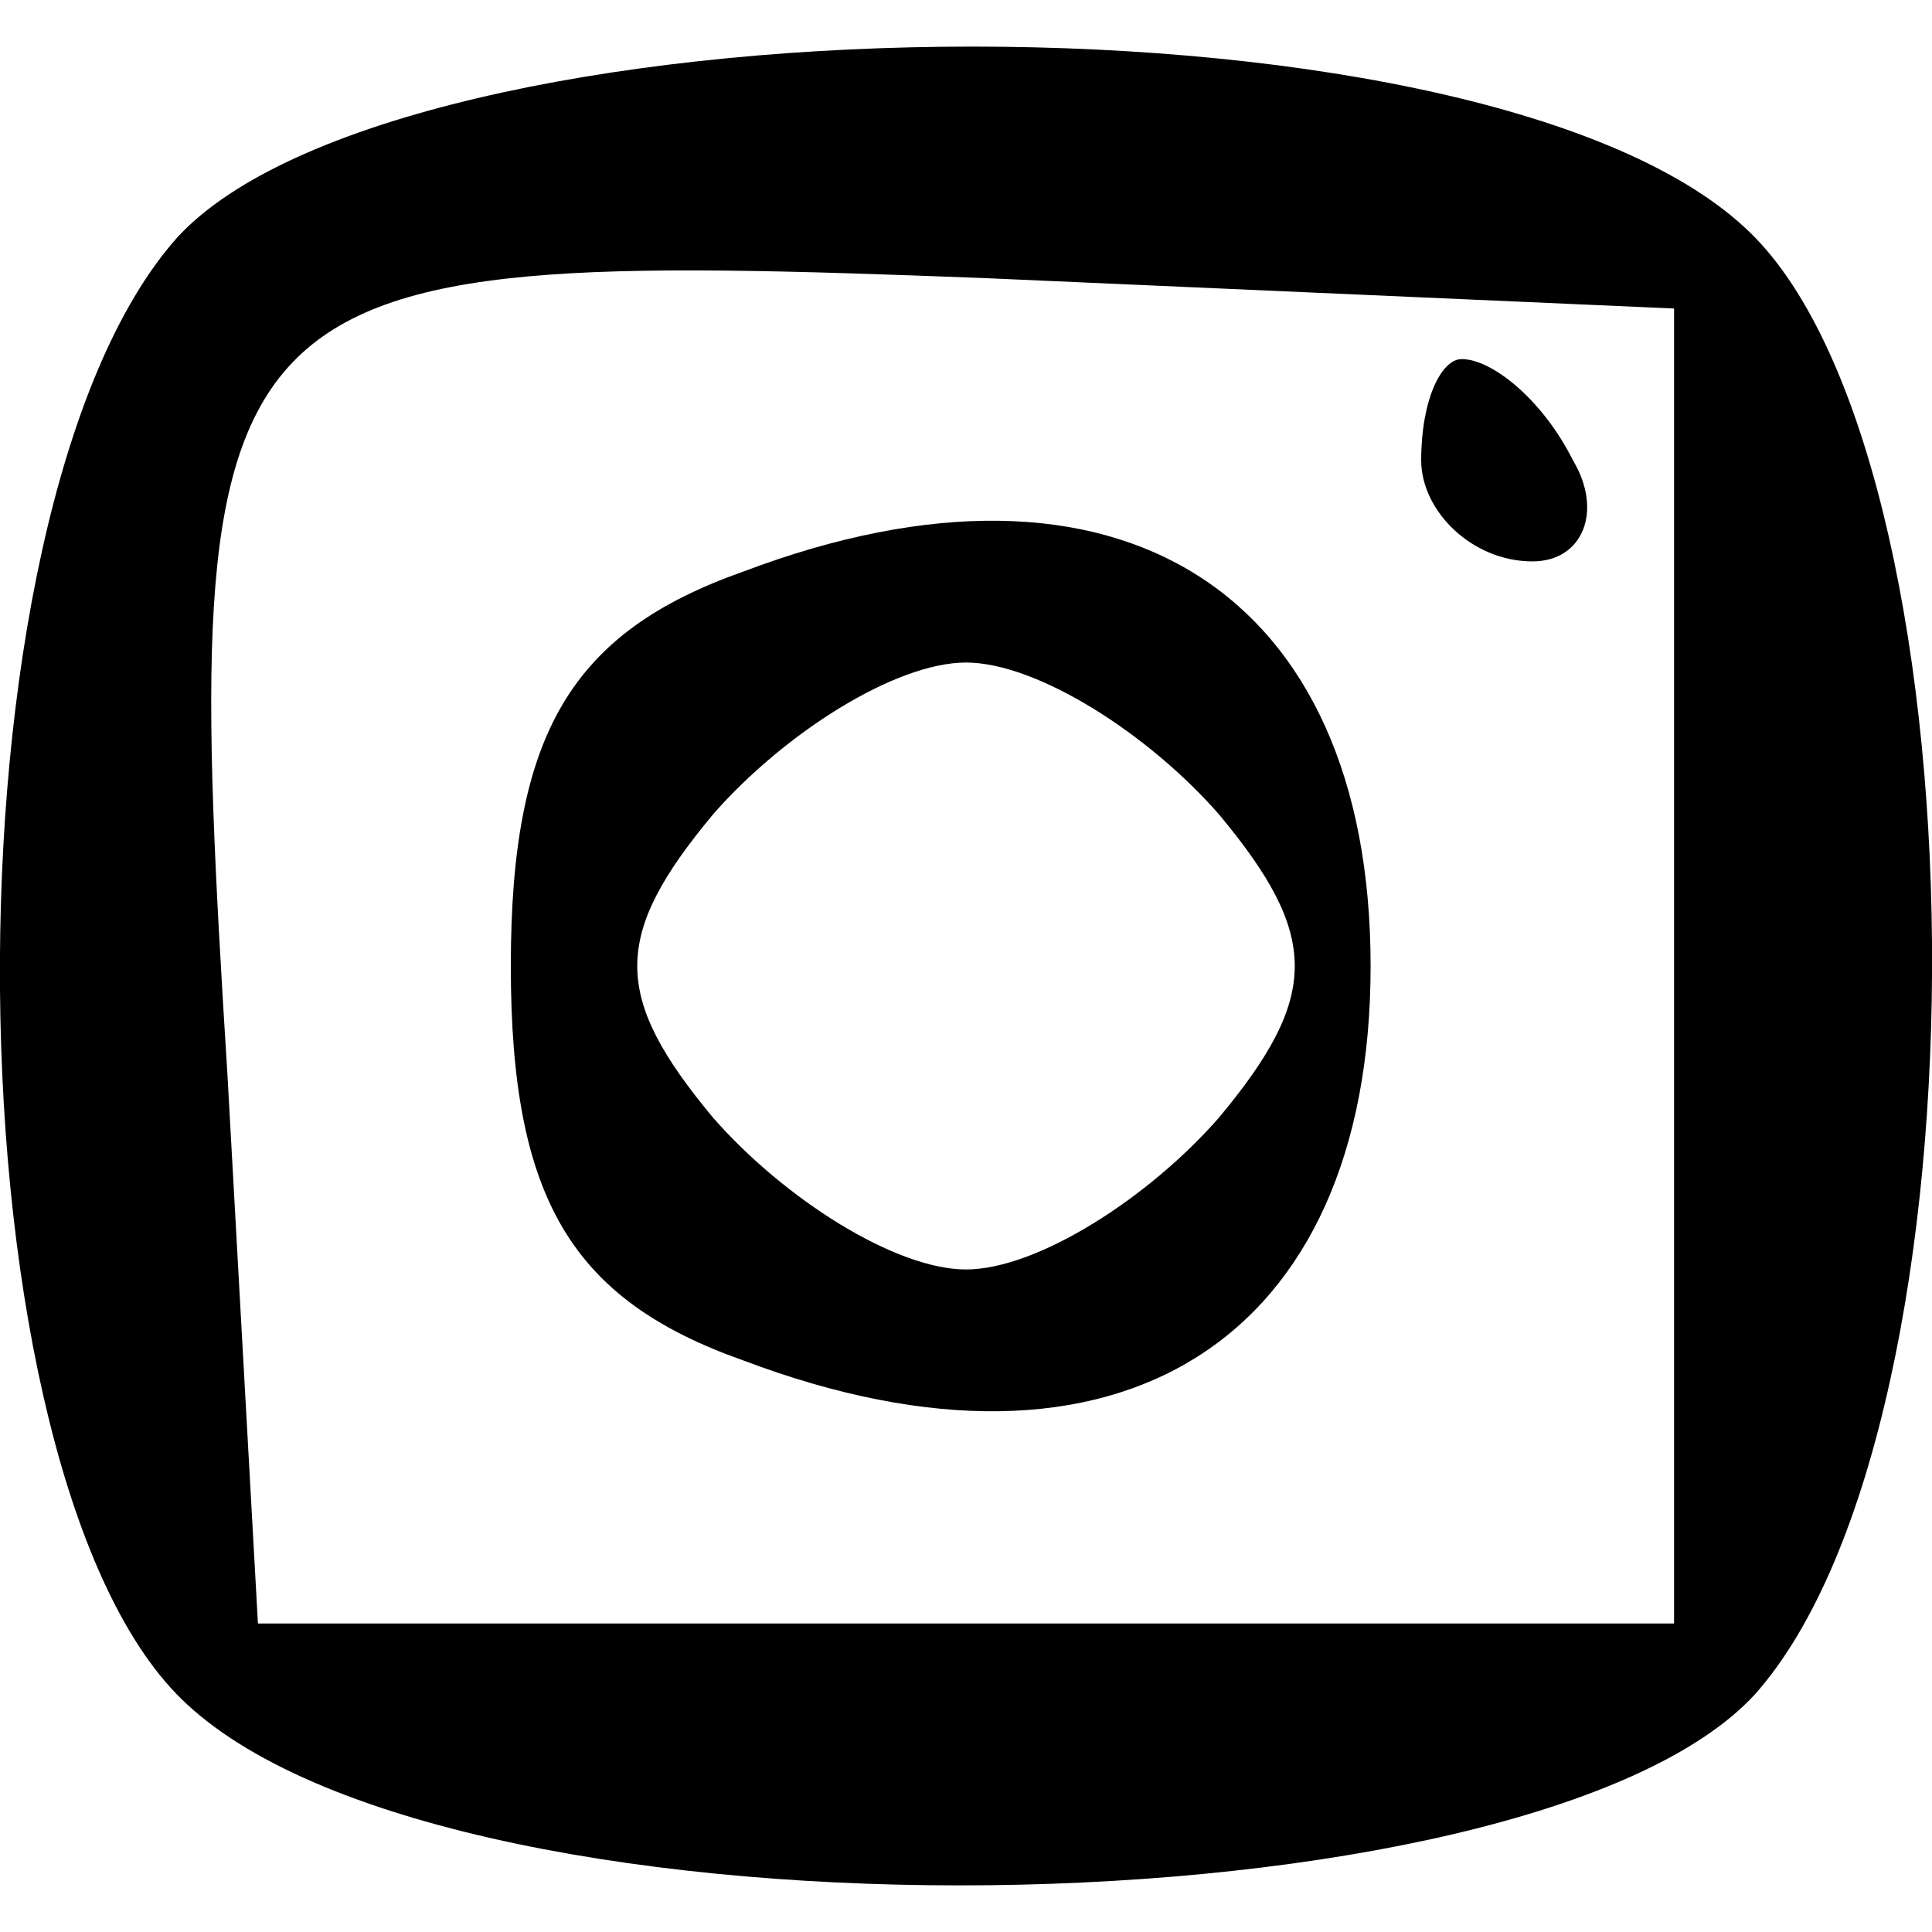 <svg xmlns="http://www.w3.org/2000/svg" version="1.0" height="16px" width="16px" preserveAspectRatio="xMidYMid meet" viewBox="6.95 6.91 19.1 18.18">

<g transform="translate(0,32) scale(0.1,-0.1)" fill="#000000" stroke="none">
<path d="M87 232 c-24 -27 -23 -123 1 -145 27 -25 133 -23 155 1 24 27 23 123 -1 145 -27 25 -133 23 -155 -1z m148 -72 l0 -65 -70 0 -70 0 -3 54 c-5 80 -3 82 75 79 l68 -3 0 -65z"/>
<path d="M210 210 c0 -5 5 -10 11 -10 5 0 7 5 4 10 -3 6 -8 10 -11 10 -2 0 -4 -4 -4 -10z"/>
<path d="M143 199 c-17 -6 -23 -16 -23 -39 0 -23 6 -33 23 -39 37 -14 62 2 62 39 0 37 -25 53 -62 39z m47 -24 c10 -12 10 -18 0 -30 -7 -8 -18 -15 -25 -15 -7 0 -18 7 -25 15 -10 12 -10 18 0 30 7 8 18 15 25 15 7 0 18 -7 25 -15z"/>
</g>
</svg>

